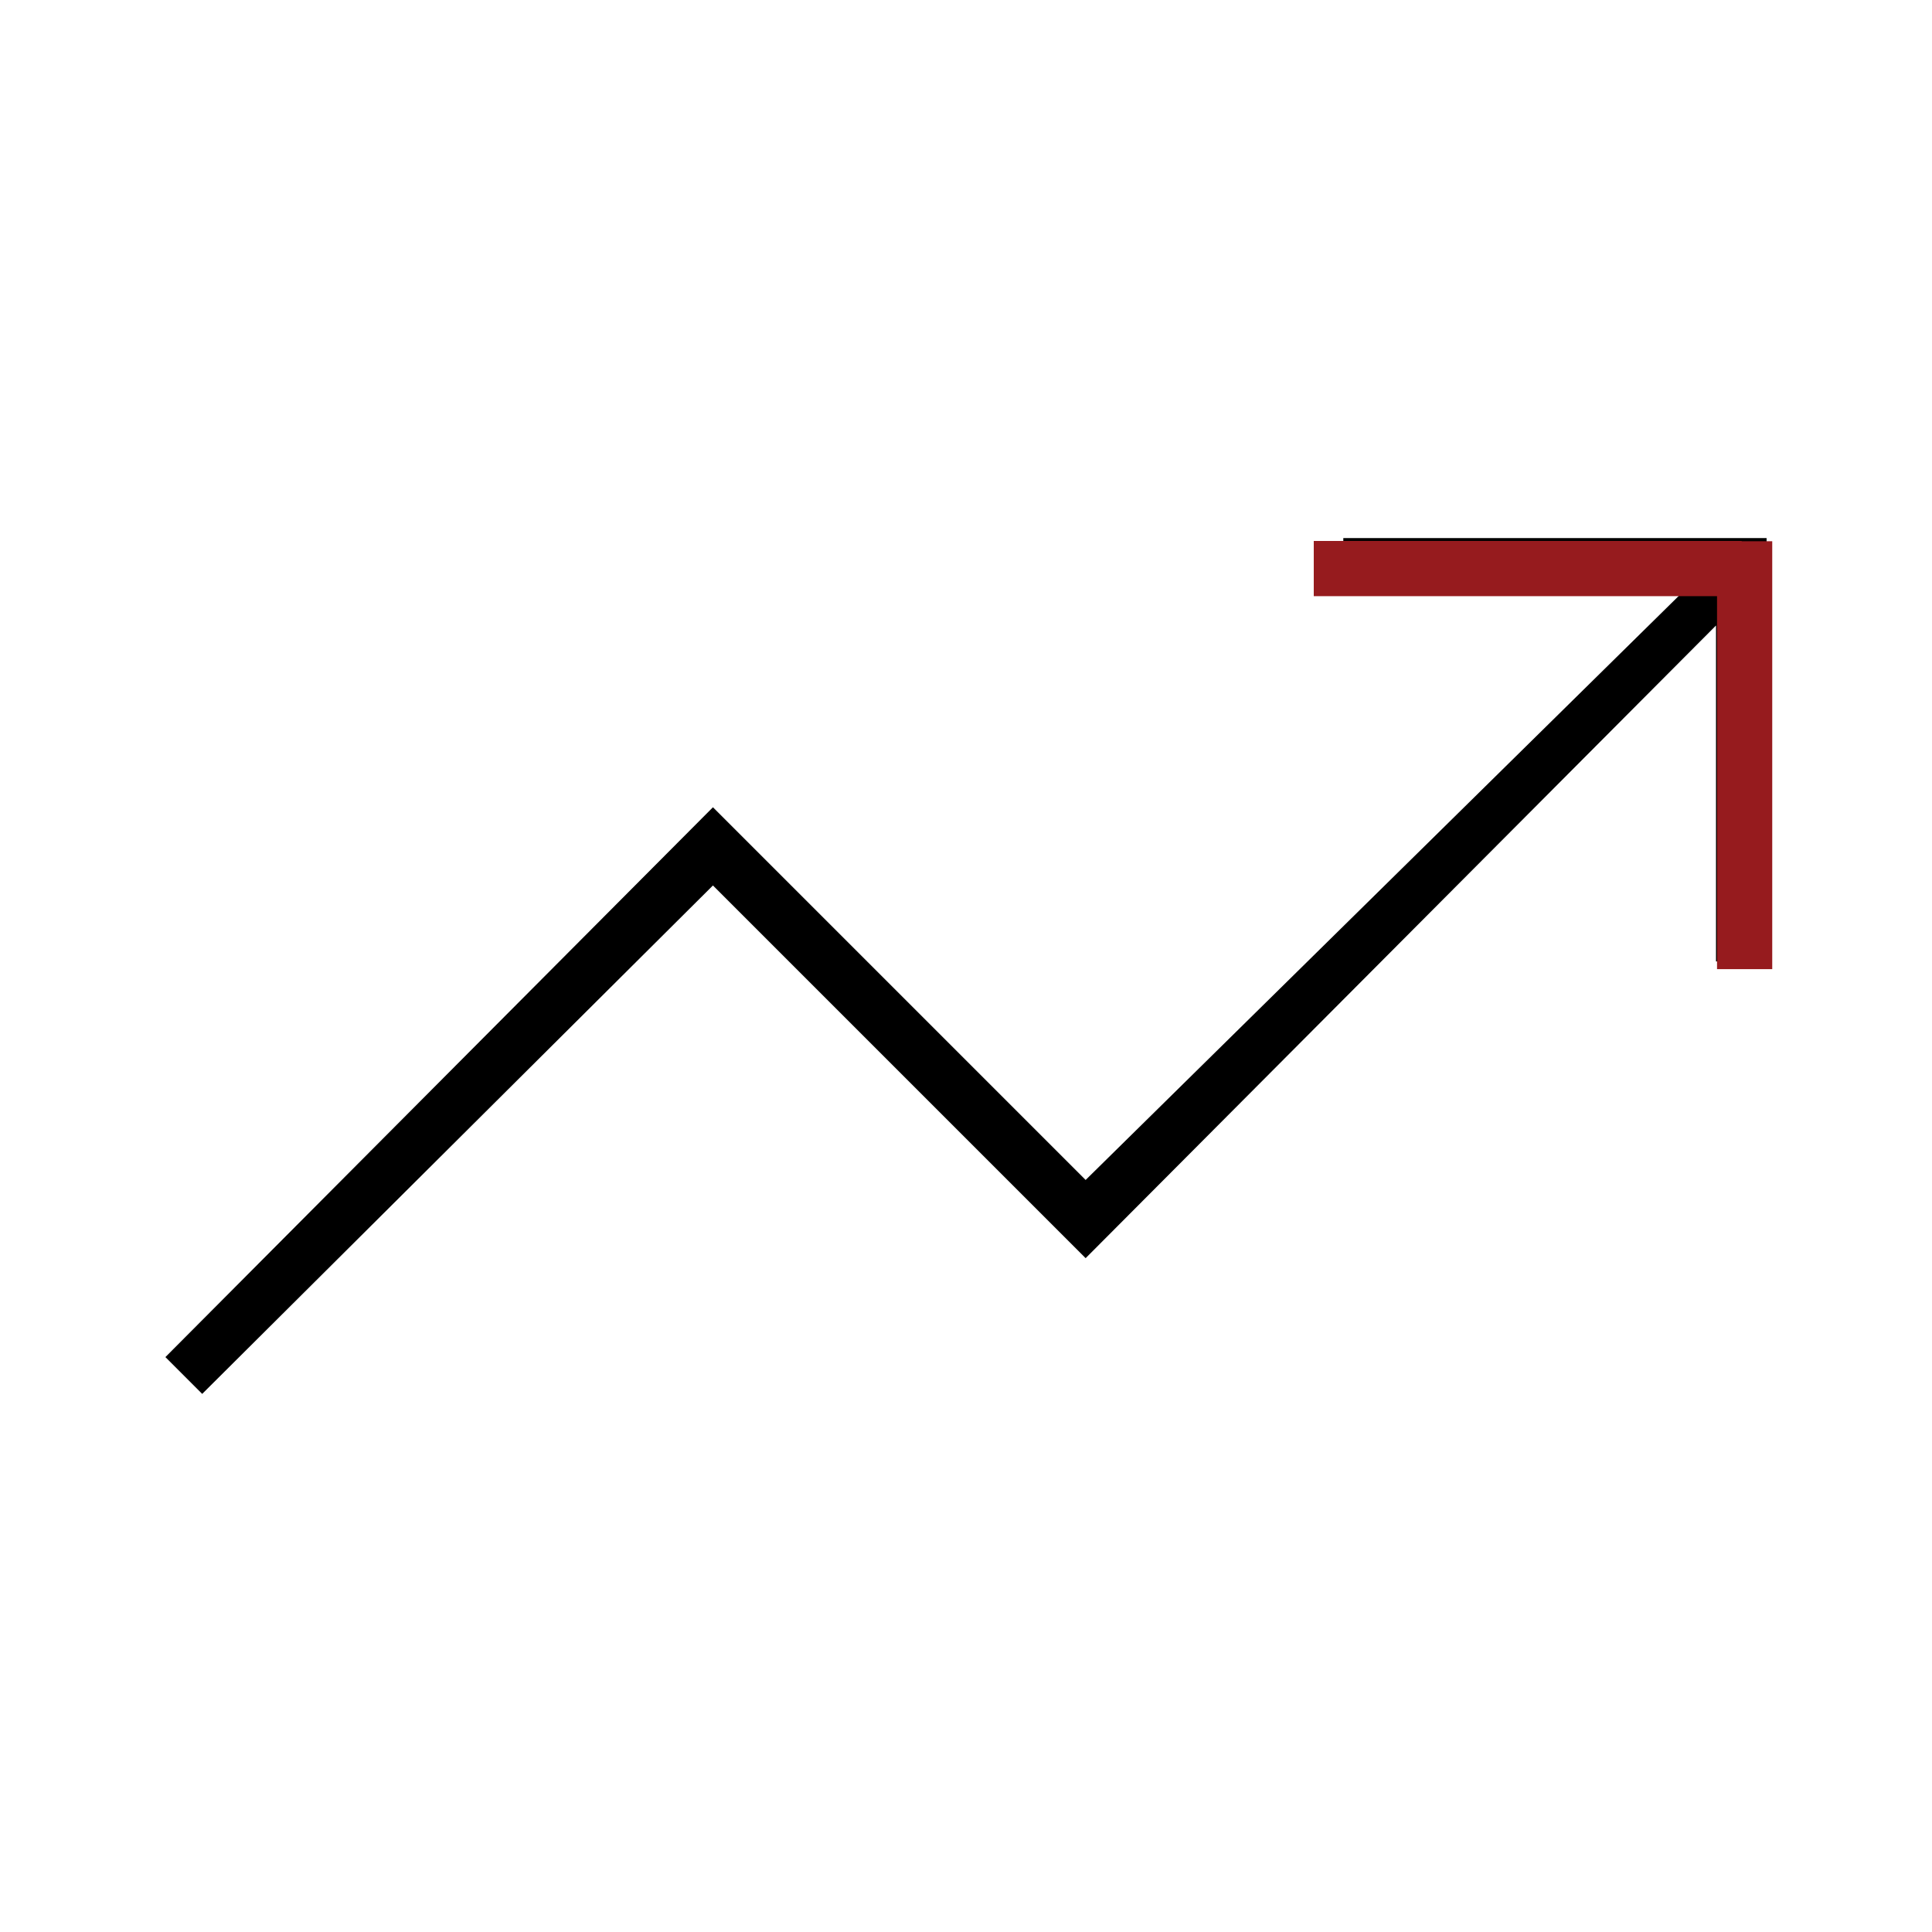 <svg width="75" height="75" viewBox="0 0 75 75" fill="none" xmlns="http://www.w3.org/2000/svg">
<g id="icon-trending-up">
<path id="trending_up" d="M7.849 54.111L6.421 52.682L27.676 31.338L42.144 45.806L65.454 22.853H52.147V20.888H68.579V37.321H66.615V24.282L42.144 48.842L27.676 34.374L7.849 54.111Z" fill="black"/>
<rect id="Rectangle 31" x="66.655" y="21.011" width="2.143" height="16.611" fill="#961B1E"/>
<path id="Rectangle 32" d="M67.612 21L67.612 23.143L51 23.143L51 21L67.612 21Z" fill="#961B1E"/>
</g>
</svg>

